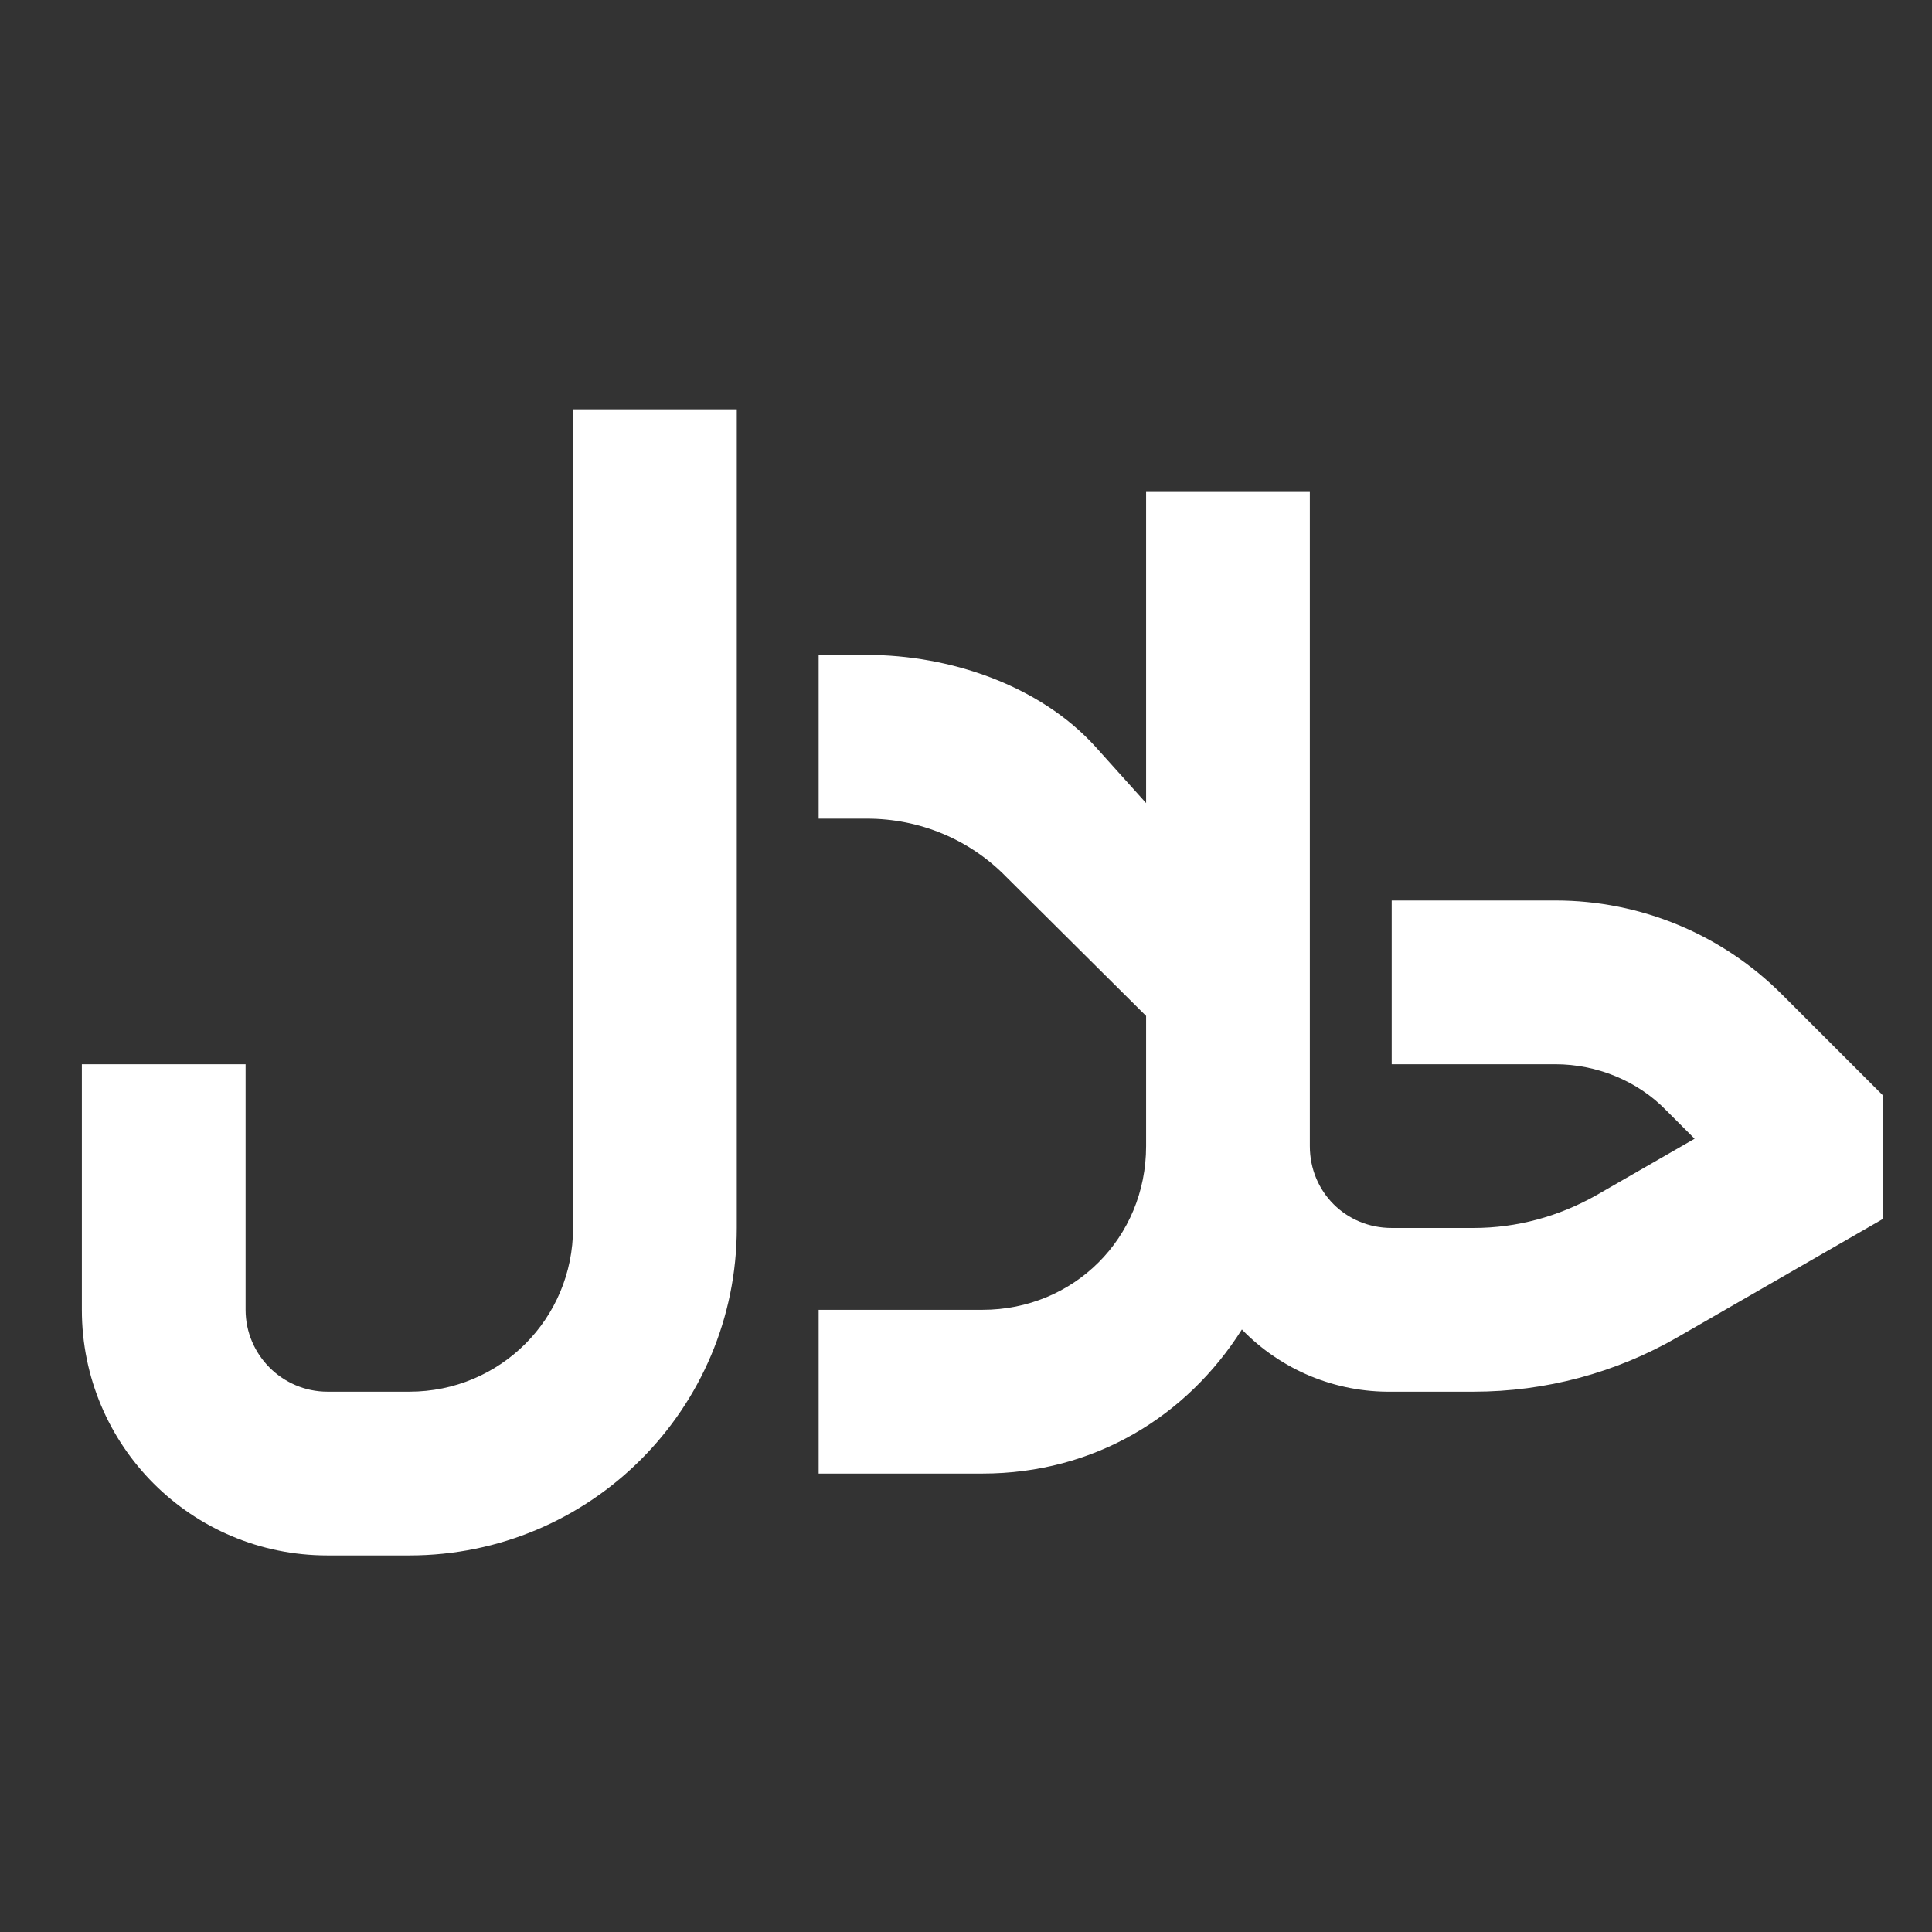 <svg width="59" height="59" viewBox="0 0 59 59" fill="none" xmlns="http://www.w3.org/2000/svg">
<rect x="0" y="0" width="59" height="59" fill="#333333" stroke="none"/>
<path d="M17.5 12.5V37.5C17.5 40.275 15.275 42.5 12.5 42.5H10C8.625 42.5 7.5 41.375 7.5 40V32.5H2.5V40C2.5 44.15 5.85 47.5 10 47.5H12.5C18.025 47.5 22.5 43.025 22.5 37.5V12.5M57.5 33.45L54.425 30.375C53.517 29.463 52.438 28.74 51.249 28.246C50.061 27.753 48.787 27.499 47.5 27.5H42.5V32.5H47.5C48.75 32.5 50 33 50.875 33.9L51.75 34.775L48.75 36.5C47.6 37.15 46.325 37.5 45 37.5H42.5C41.1 37.5 40 36.4 40 35V15H35V24.525L33.45 22.8C31.75 20.925 29 20 26.475 20H25V25H26.475C28.075 25 29.6 25.625 30.725 26.775L35 31.025V35C35 37.8 32.8 40 30 40H25V45H30C33.425 45 36.25 43.25 37.925 40.6C38.518 41.212 39.23 41.696 40.016 42.023C40.803 42.349 41.648 42.512 42.5 42.5H45C47.2 42.5 49.35 41.925 51.25 40.825L57.5 37.225V33.45Z" fill="white"/>
</svg>
